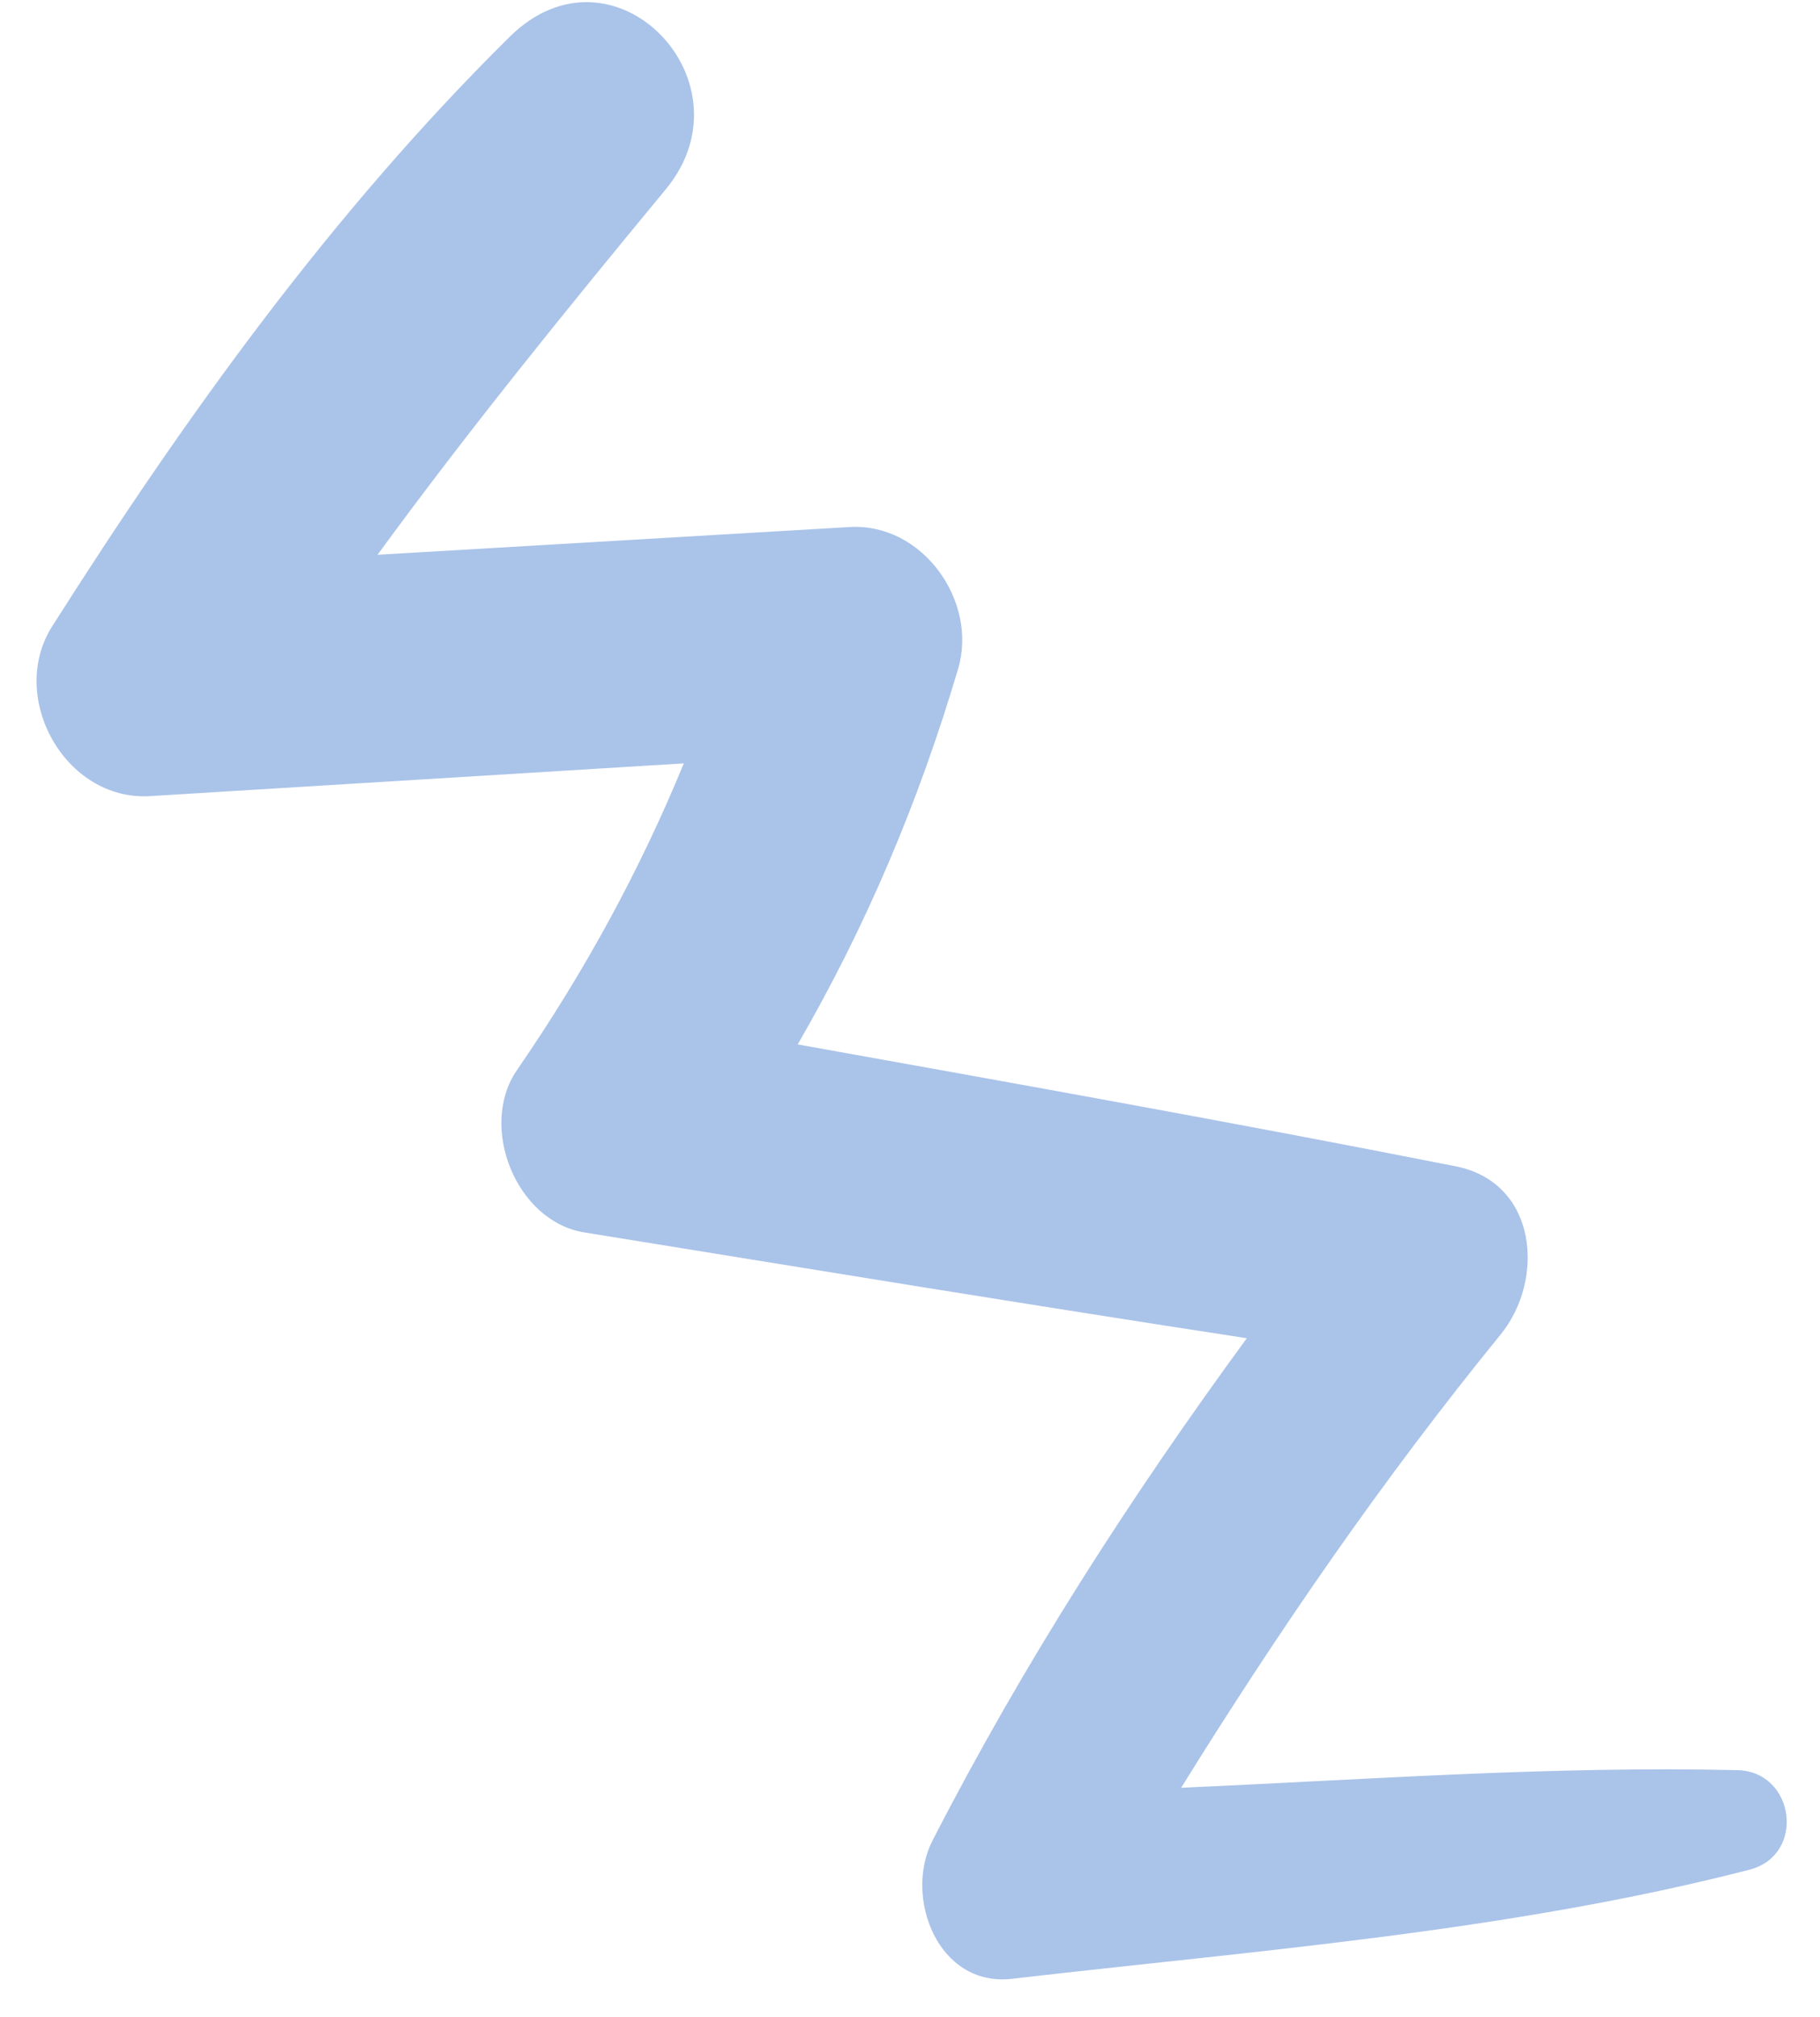 <svg width="37" height="41" viewBox="0 0 37 41" fill="none" xmlns="http://www.w3.org/2000/svg">
<path d="M29.591 23.705C25.145 22.826 20.68 22.029 16.217 21.228C17.607 18.826 18.674 16.31 19.479 13.591C19.883 12.225 18.761 10.626 17.272 10.712C14.073 10.9 10.874 11.088 7.675 11.276C9.533 8.734 11.508 6.301 13.537 3.845C15.347 1.654 12.467 -1.332 10.364 0.746C6.753 4.311 3.766 8.467 1.061 12.73C0.15 14.166 1.319 16.287 3.053 16.181C6.67 15.959 10.286 15.738 13.902 15.516C13.005 17.695 11.889 19.747 10.509 21.751C9.721 22.896 10.49 24.825 11.878 25.049C16.366 25.775 20.852 26.511 25.347 27.2C22.969 30.448 20.801 33.819 18.957 37.411C18.373 38.549 19.058 40.396 20.578 40.219C25.565 39.641 30.683 39.259 35.563 38.003C36.722 37.705 36.49 36.006 35.323 35.979C31.562 35.891 27.784 36.17 24.012 36.337C25.992 33.146 28.098 30.082 30.505 27.127C31.418 26.006 31.258 24.034 29.591 23.705Z" fill="#AAC3E9"/>
</svg>
